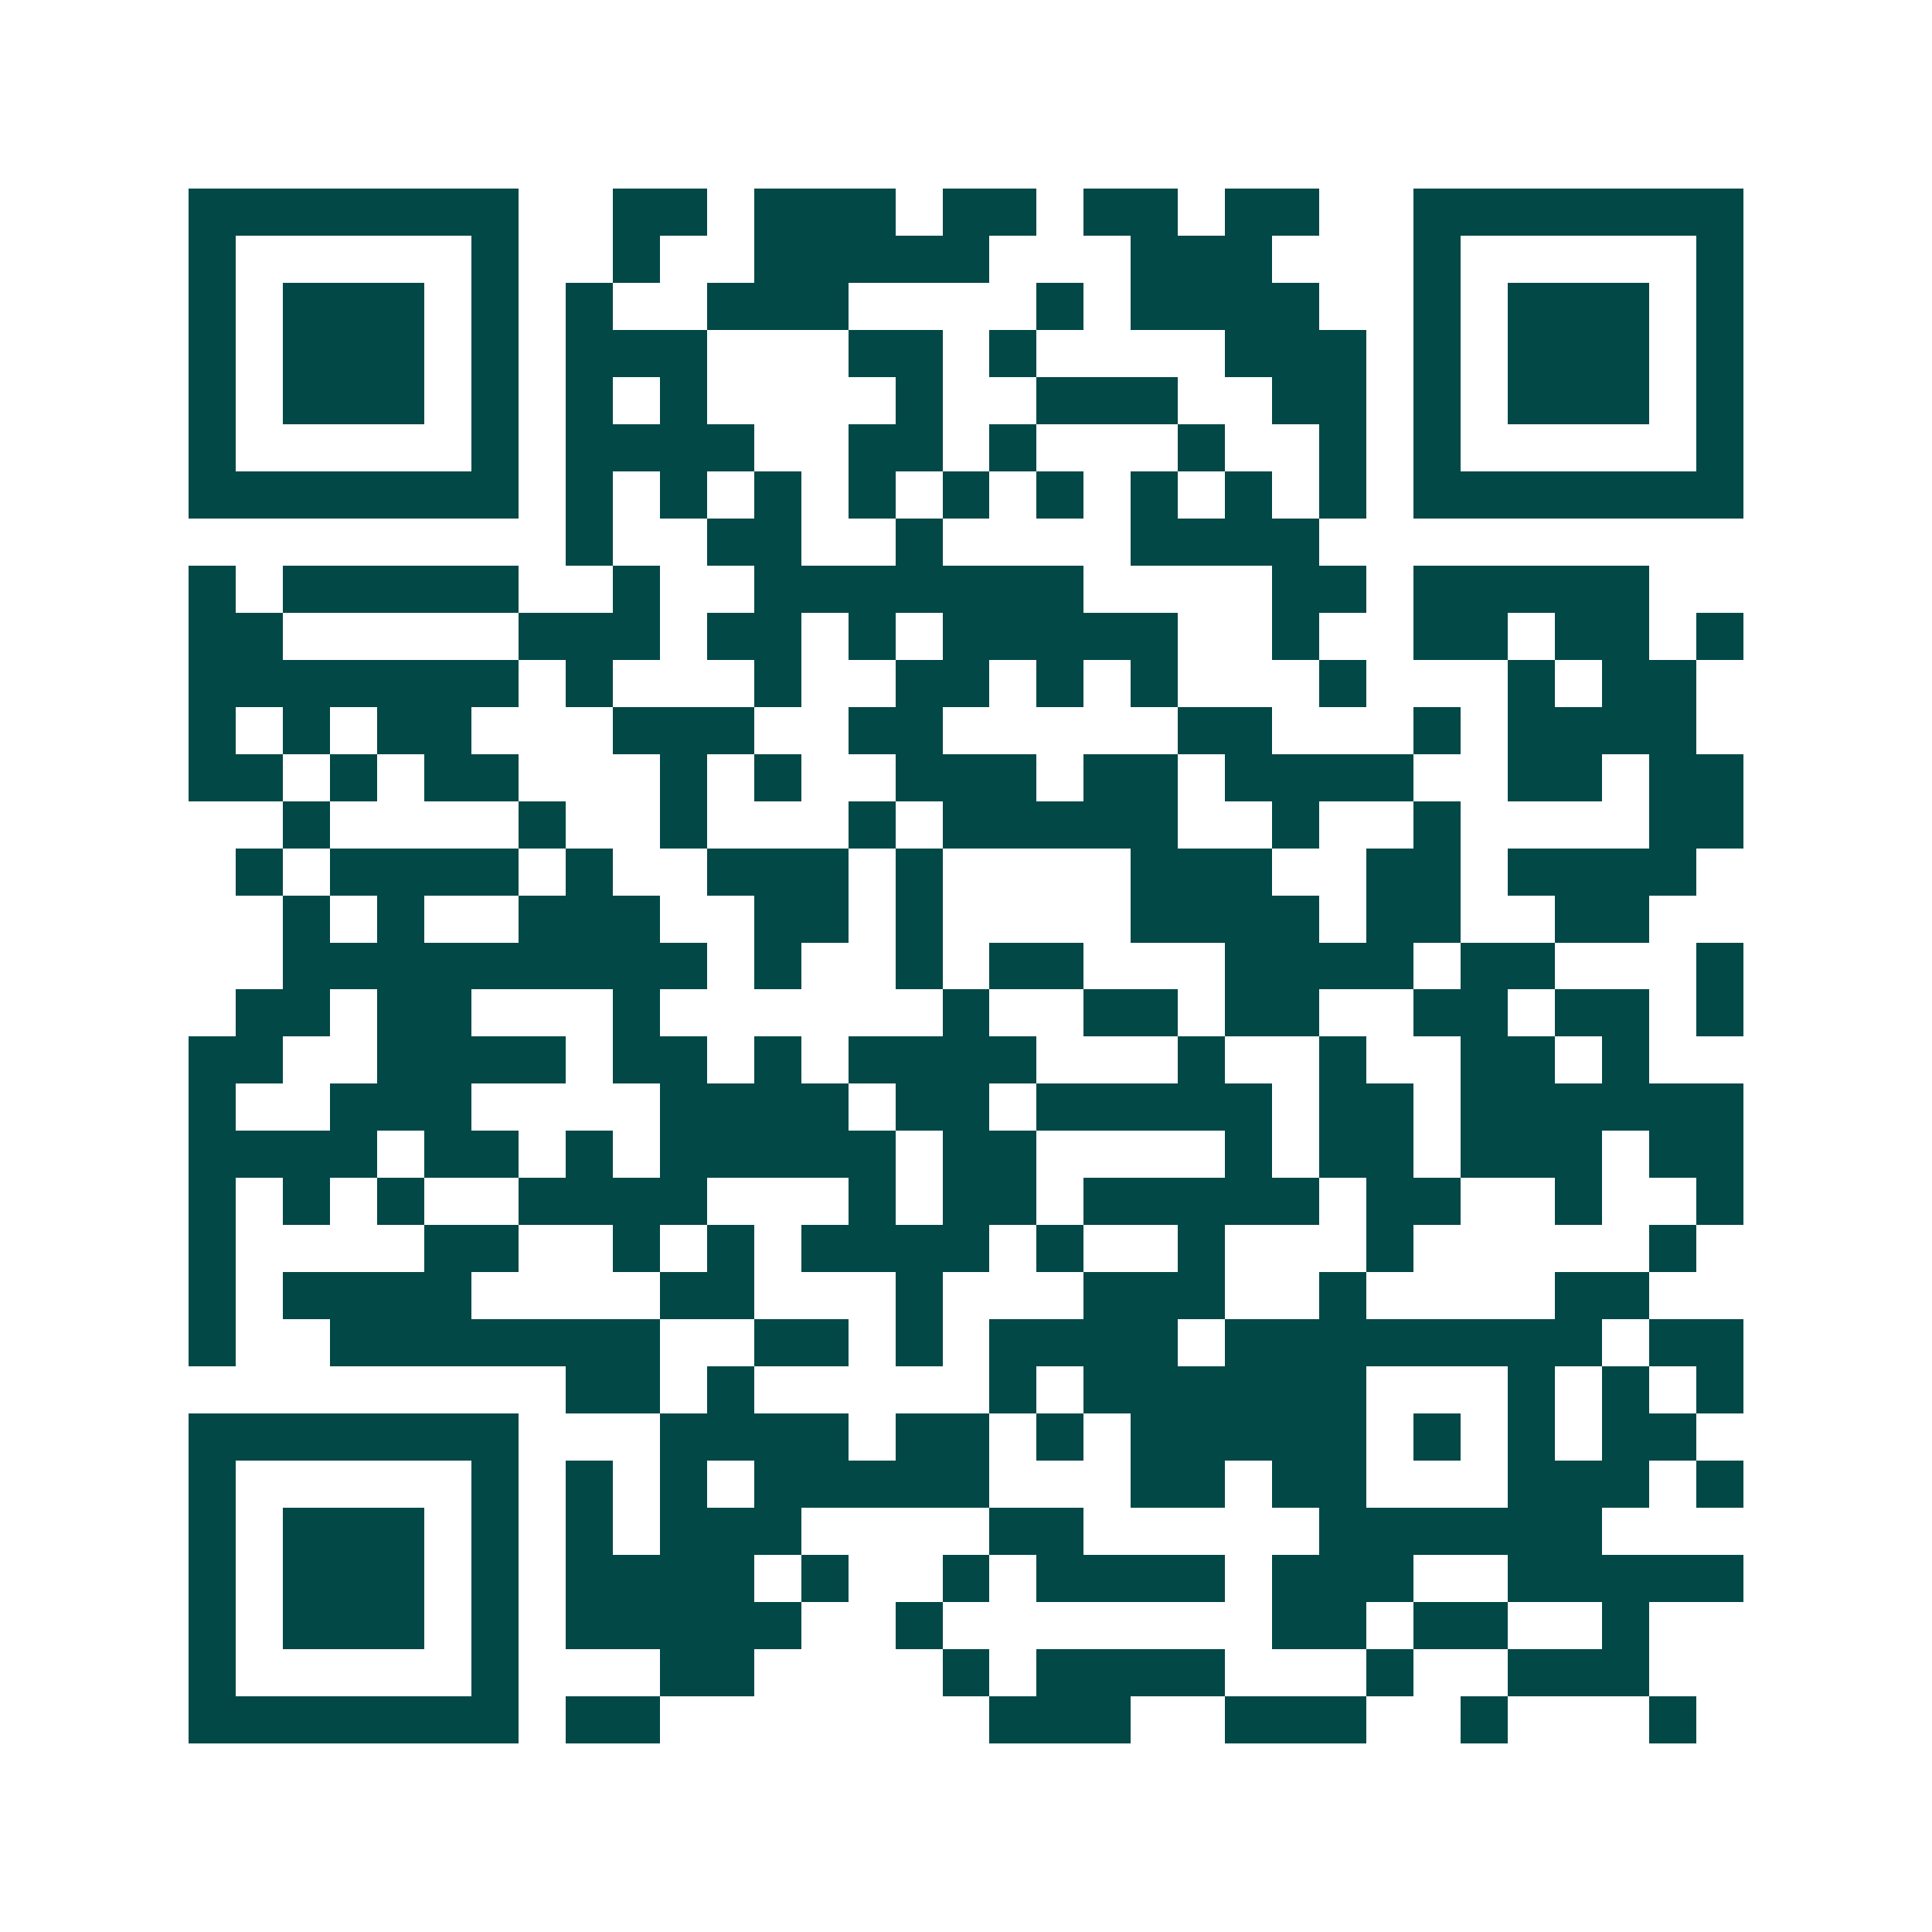 <svg xmlns="http://www.w3.org/2000/svg" width="200" height="200" viewBox="0 0 41 41" shape-rendering="crispEdges"><path fill="#ffffff" d="M0 0h41v41H0z"/><path stroke="#014847" d="M4 4.5h7m2 0h2m1 0h3m1 0h2m1 0h2m1 0h2m2 0h7M4 5.5h1m5 0h1m2 0h1m2 0h5m3 0h3m3 0h1m5 0h1M4 6.5h1m1 0h3m1 0h1m1 0h1m2 0h3m4 0h1m1 0h4m2 0h1m1 0h3m1 0h1M4 7.5h1m1 0h3m1 0h1m1 0h3m3 0h2m1 0h1m4 0h3m1 0h1m1 0h3m1 0h1M4 8.5h1m1 0h3m1 0h1m1 0h1m1 0h1m4 0h1m2 0h3m2 0h2m1 0h1m1 0h3m1 0h1M4 9.5h1m5 0h1m1 0h4m2 0h2m1 0h1m3 0h1m2 0h1m1 0h1m5 0h1M4 10.5h7m1 0h1m1 0h1m1 0h1m1 0h1m1 0h1m1 0h1m1 0h1m1 0h1m1 0h1m1 0h7M12 11.5h1m2 0h2m2 0h1m4 0h4M4 12.5h1m1 0h5m2 0h1m2 0h7m4 0h2m1 0h5M4 13.5h2m5 0h3m1 0h2m1 0h1m1 0h5m2 0h1m2 0h2m1 0h2m1 0h1M4 14.5h7m1 0h1m3 0h1m2 0h2m1 0h1m1 0h1m3 0h1m3 0h1m1 0h2M4 15.5h1m1 0h1m1 0h2m3 0h3m2 0h2m5 0h2m3 0h1m1 0h4M4 16.5h2m1 0h1m1 0h2m3 0h1m1 0h1m2 0h3m1 0h2m1 0h4m2 0h2m1 0h2M6 17.5h1m4 0h1m2 0h1m3 0h1m1 0h5m2 0h1m2 0h1m4 0h2M5 18.5h1m1 0h4m1 0h1m2 0h3m1 0h1m4 0h3m2 0h2m1 0h4M6 19.5h1m1 0h1m2 0h3m2 0h2m1 0h1m4 0h4m1 0h2m2 0h2M6 20.5h9m1 0h1m2 0h1m1 0h2m3 0h4m1 0h2m3 0h1M5 21.5h2m1 0h2m3 0h1m6 0h1m2 0h2m1 0h2m2 0h2m1 0h2m1 0h1M4 22.5h2m2 0h4m1 0h2m1 0h1m1 0h4m3 0h1m2 0h1m2 0h2m1 0h1M4 23.5h1m2 0h3m4 0h4m1 0h2m1 0h5m1 0h2m1 0h6M4 24.5h4m1 0h2m1 0h1m1 0h5m1 0h2m4 0h1m1 0h2m1 0h3m1 0h2M4 25.5h1m1 0h1m1 0h1m2 0h4m3 0h1m1 0h2m1 0h5m1 0h2m2 0h1m2 0h1M4 26.5h1m4 0h2m2 0h1m1 0h1m1 0h4m1 0h1m2 0h1m3 0h1m5 0h1M4 27.5h1m1 0h4m4 0h2m3 0h1m3 0h3m2 0h1m4 0h2M4 28.5h1m2 0h7m2 0h2m1 0h1m1 0h4m1 0h8m1 0h2M12 29.5h2m1 0h1m5 0h1m1 0h6m3 0h1m1 0h1m1 0h1M4 30.5h7m3 0h4m1 0h2m1 0h1m1 0h5m1 0h1m1 0h1m1 0h2M4 31.5h1m5 0h1m1 0h1m1 0h1m1 0h5m3 0h2m1 0h2m3 0h3m1 0h1M4 32.5h1m1 0h3m1 0h1m1 0h1m1 0h3m4 0h2m5 0h6M4 33.5h1m1 0h3m1 0h1m1 0h4m1 0h1m2 0h1m1 0h4m1 0h3m2 0h5M4 34.5h1m1 0h3m1 0h1m1 0h5m2 0h1m7 0h2m1 0h2m2 0h1M4 35.5h1m5 0h1m3 0h2m4 0h1m1 0h4m3 0h1m2 0h3M4 36.5h7m1 0h2m7 0h3m2 0h3m2 0h1m3 0h1"/></svg>
